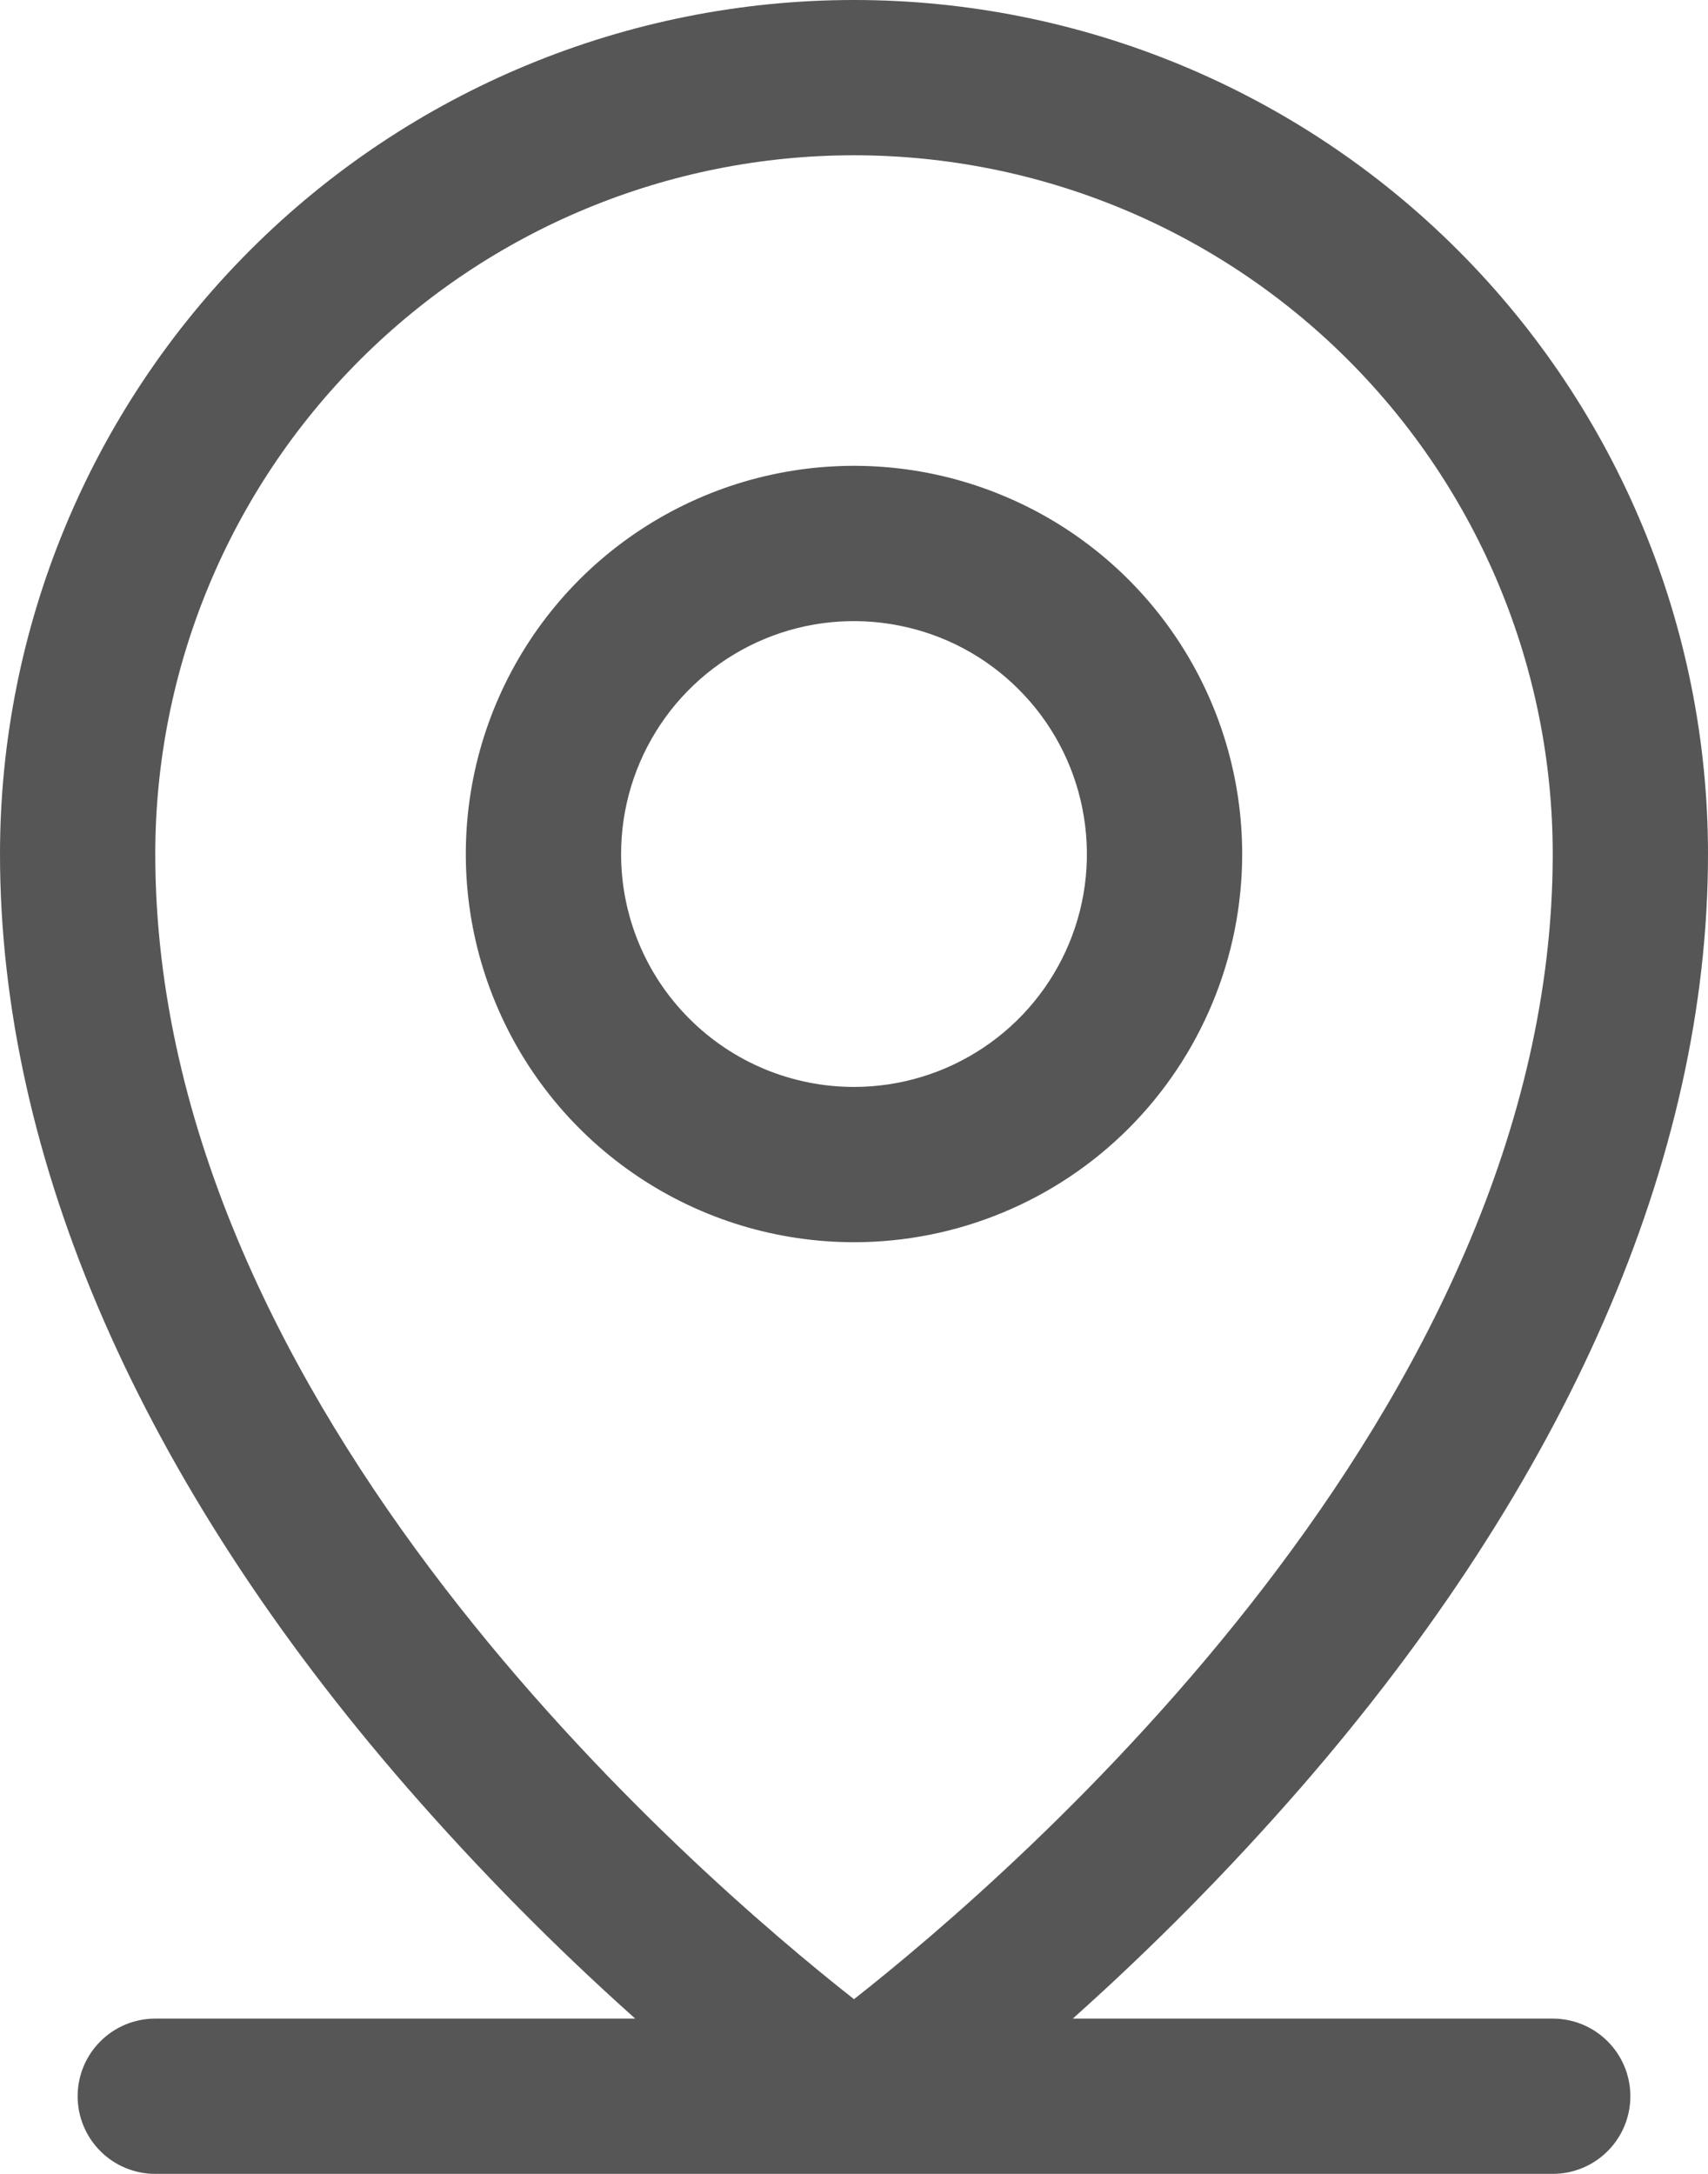 <svg width="22" height="28" viewBox="0 0 22 28" fill="none" xmlns="http://www.w3.org/2000/svg">
<path d="M20 26H13.818C14.856 25.073 15.835 24.081 16.75 23.031C20.181 19.085 22 14.925 22 11C22 8.083 20.841 5.285 18.778 3.222C16.715 1.159 13.917 0 11 0C8.083 0 5.285 1.159 3.222 3.222C1.159 5.285 0 8.083 0 11C0 14.925 1.814 19.085 5.25 23.031C6.165 24.081 7.144 25.073 8.182 26H2C1.735 26 1.48 26.105 1.293 26.293C1.105 26.48 1 26.735 1 27C1 27.265 1.105 27.52 1.293 27.707C1.48 27.895 1.735 28 2 28H20C20.265 28 20.52 27.895 20.707 27.707C20.895 27.52 21 27.265 21 27C21 26.735 20.895 26.48 20.707 26.293C20.52 26.105 20.265 26 20 26ZM2 11C2 8.613 2.948 6.324 4.636 4.636C6.324 2.948 8.613 2 11 2C13.387 2 15.676 2.948 17.364 4.636C19.052 6.324 20 8.613 20 11C20 18.154 13.066 24.125 11 25.75C8.934 24.125 2 18.154 2 11ZM16 11C16 10.011 15.707 9.044 15.157 8.222C14.608 7.4 13.827 6.759 12.913 6.381C12 6.002 10.995 5.903 10.024 6.096C9.055 6.289 8.164 6.765 7.464 7.464C6.765 8.164 6.289 9.055 6.096 10.024C5.903 10.995 6.002 12 6.381 12.913C6.759 13.827 7.4 14.608 8.222 15.157C9.044 15.707 10.011 16 11 16C12.326 16 13.598 15.473 14.536 14.536C15.473 13.598 16 12.326 16 11ZM8 11C8 10.407 8.176 9.827 8.506 9.333C8.835 8.84 9.304 8.455 9.852 8.228C10.4 8.001 11.003 7.942 11.585 8.058C12.167 8.173 12.702 8.459 13.121 8.879C13.541 9.298 13.827 9.833 13.942 10.415C14.058 10.997 13.999 11.6 13.772 12.148C13.545 12.696 13.16 13.165 12.667 13.494C12.173 13.824 11.593 14 11 14C10.204 14 9.441 13.684 8.879 13.121C8.316 12.559 8 11.796 8 11Z" fill="#565656"/>
</svg>
